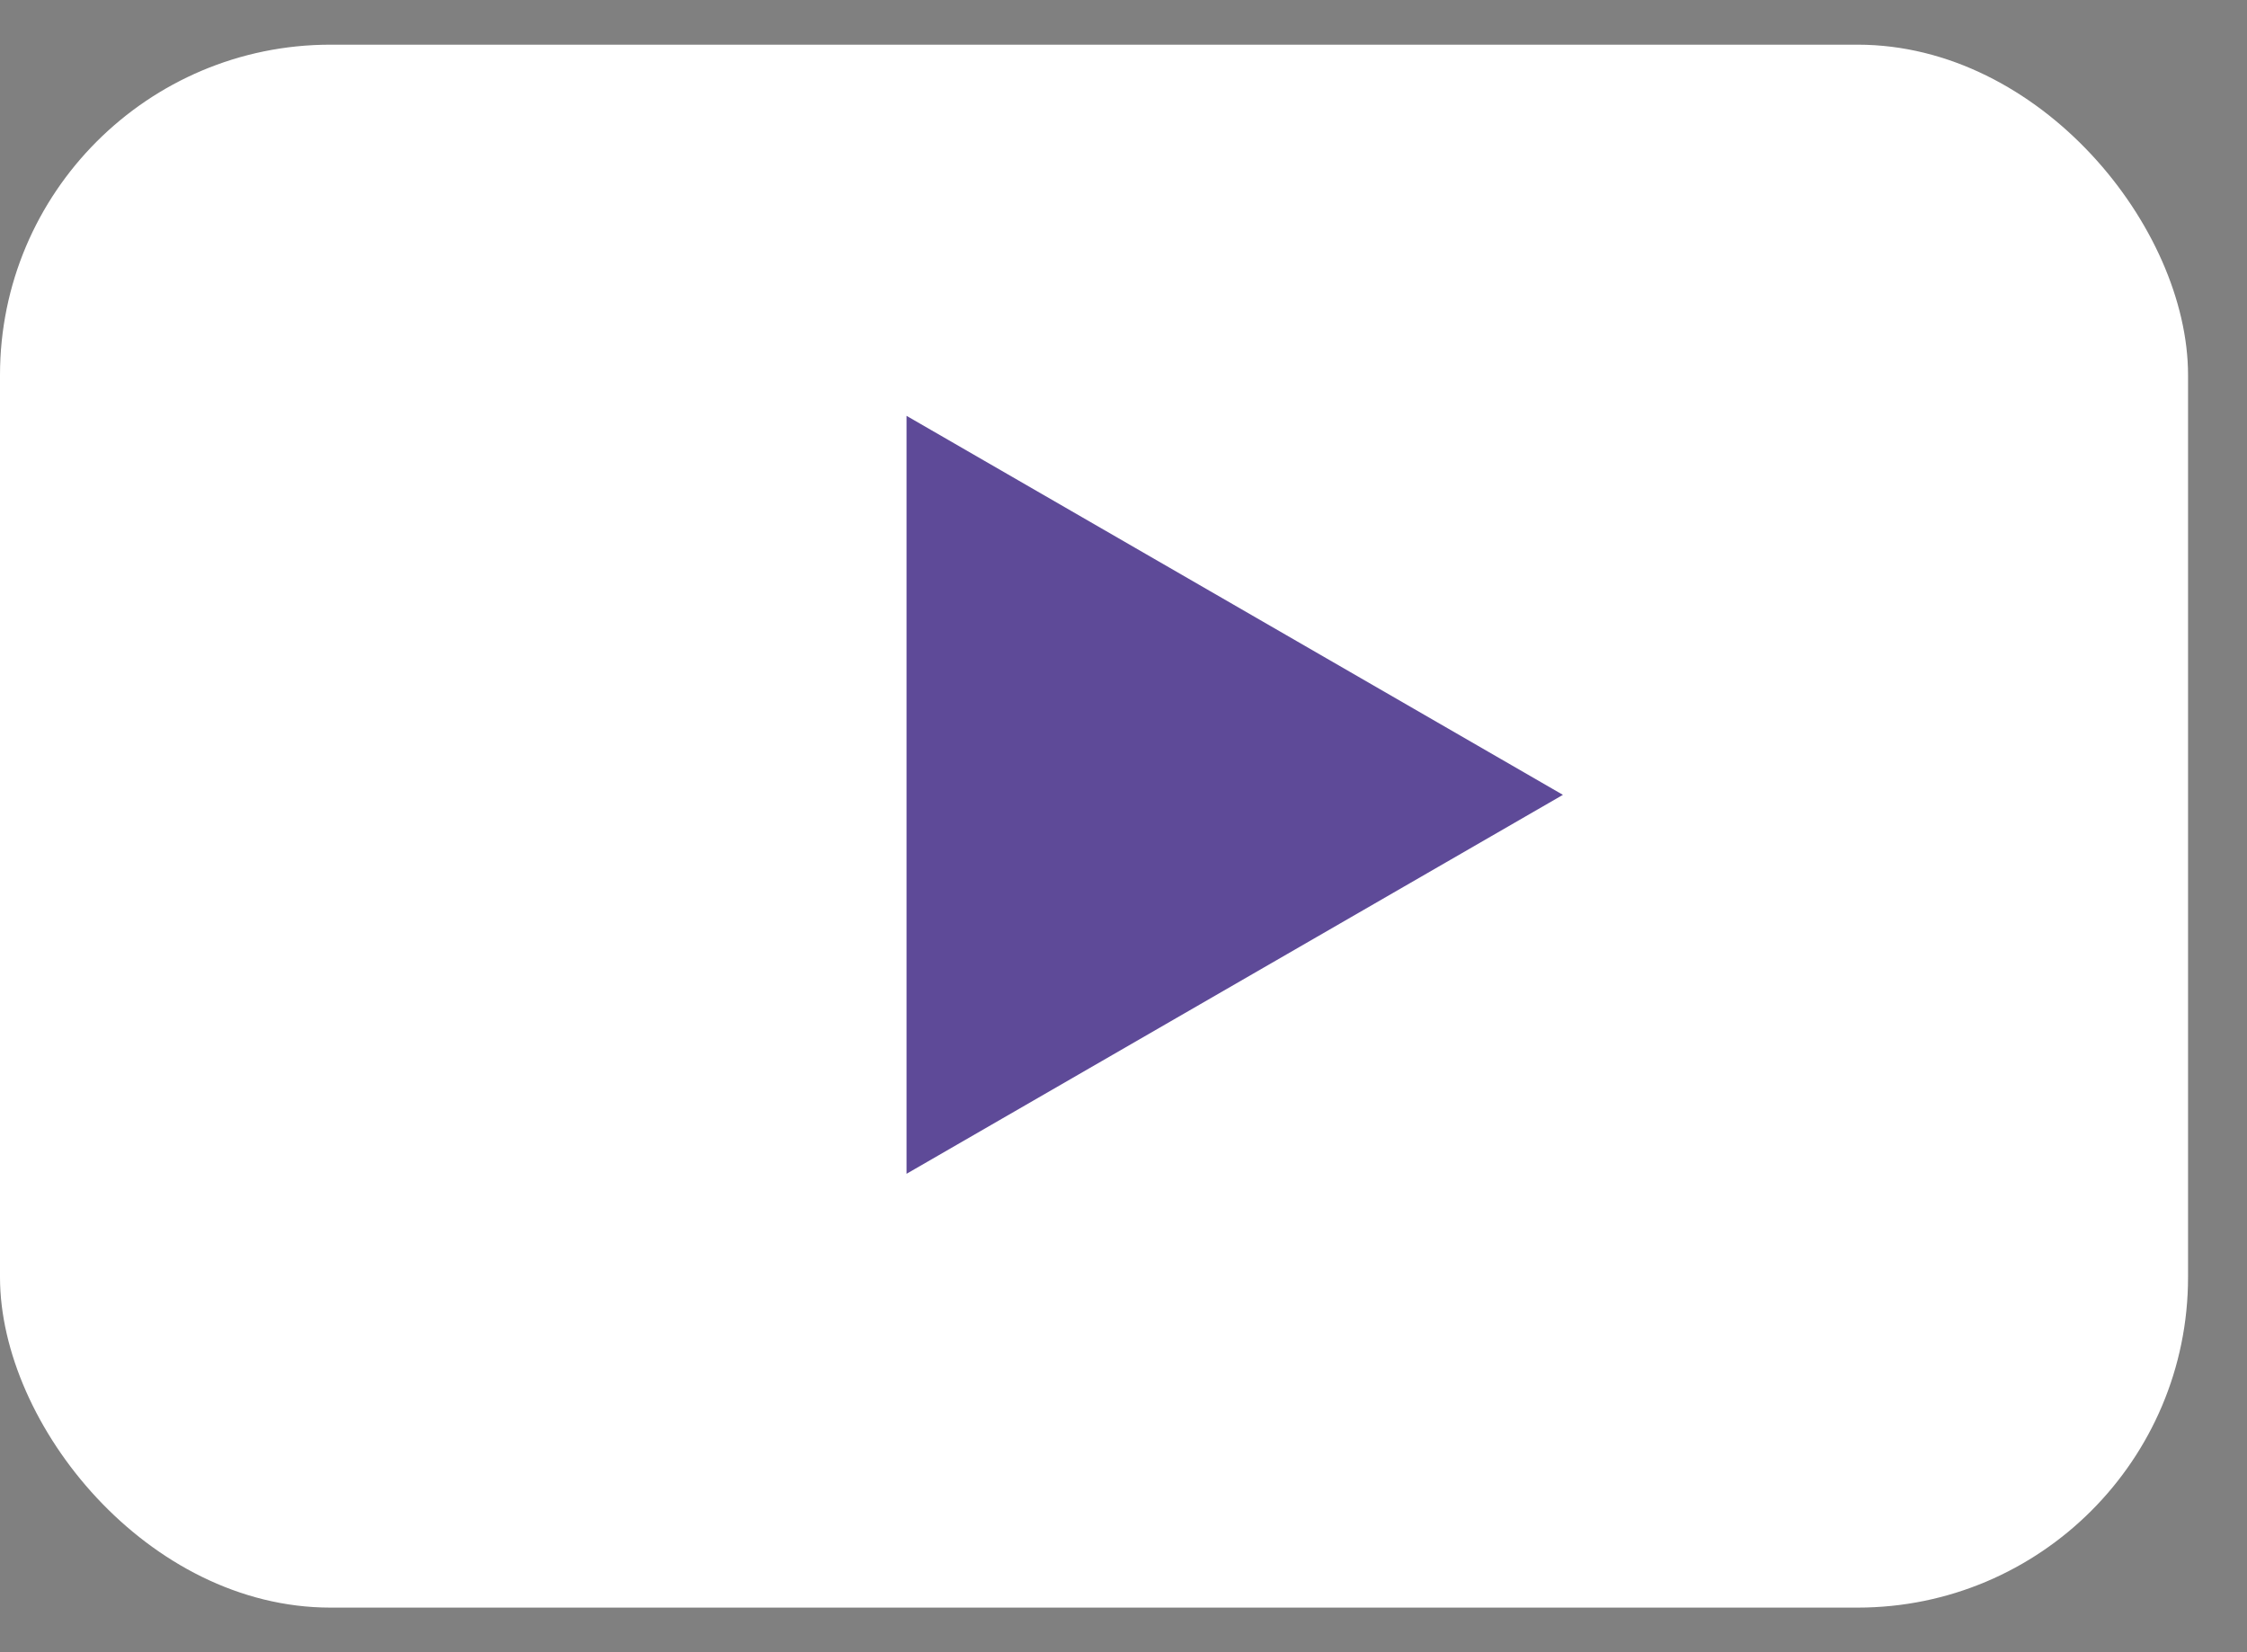 <svg width="34" height="25" viewBox="0 0 34 25" fill="none" xmlns="http://www.w3.org/2000/svg">
<rect x="0" y="0" width="34" height="25" fill="#808080" stroke="none"/>
<rect y="0.676" width="33.108" height="23.649" rx="5" fill="white"/>
<path d="M23.649 12.027L13.717 17.761L13.717 6.292L23.649 12.027Z" fill="#5E4A98"/>
</svg>
